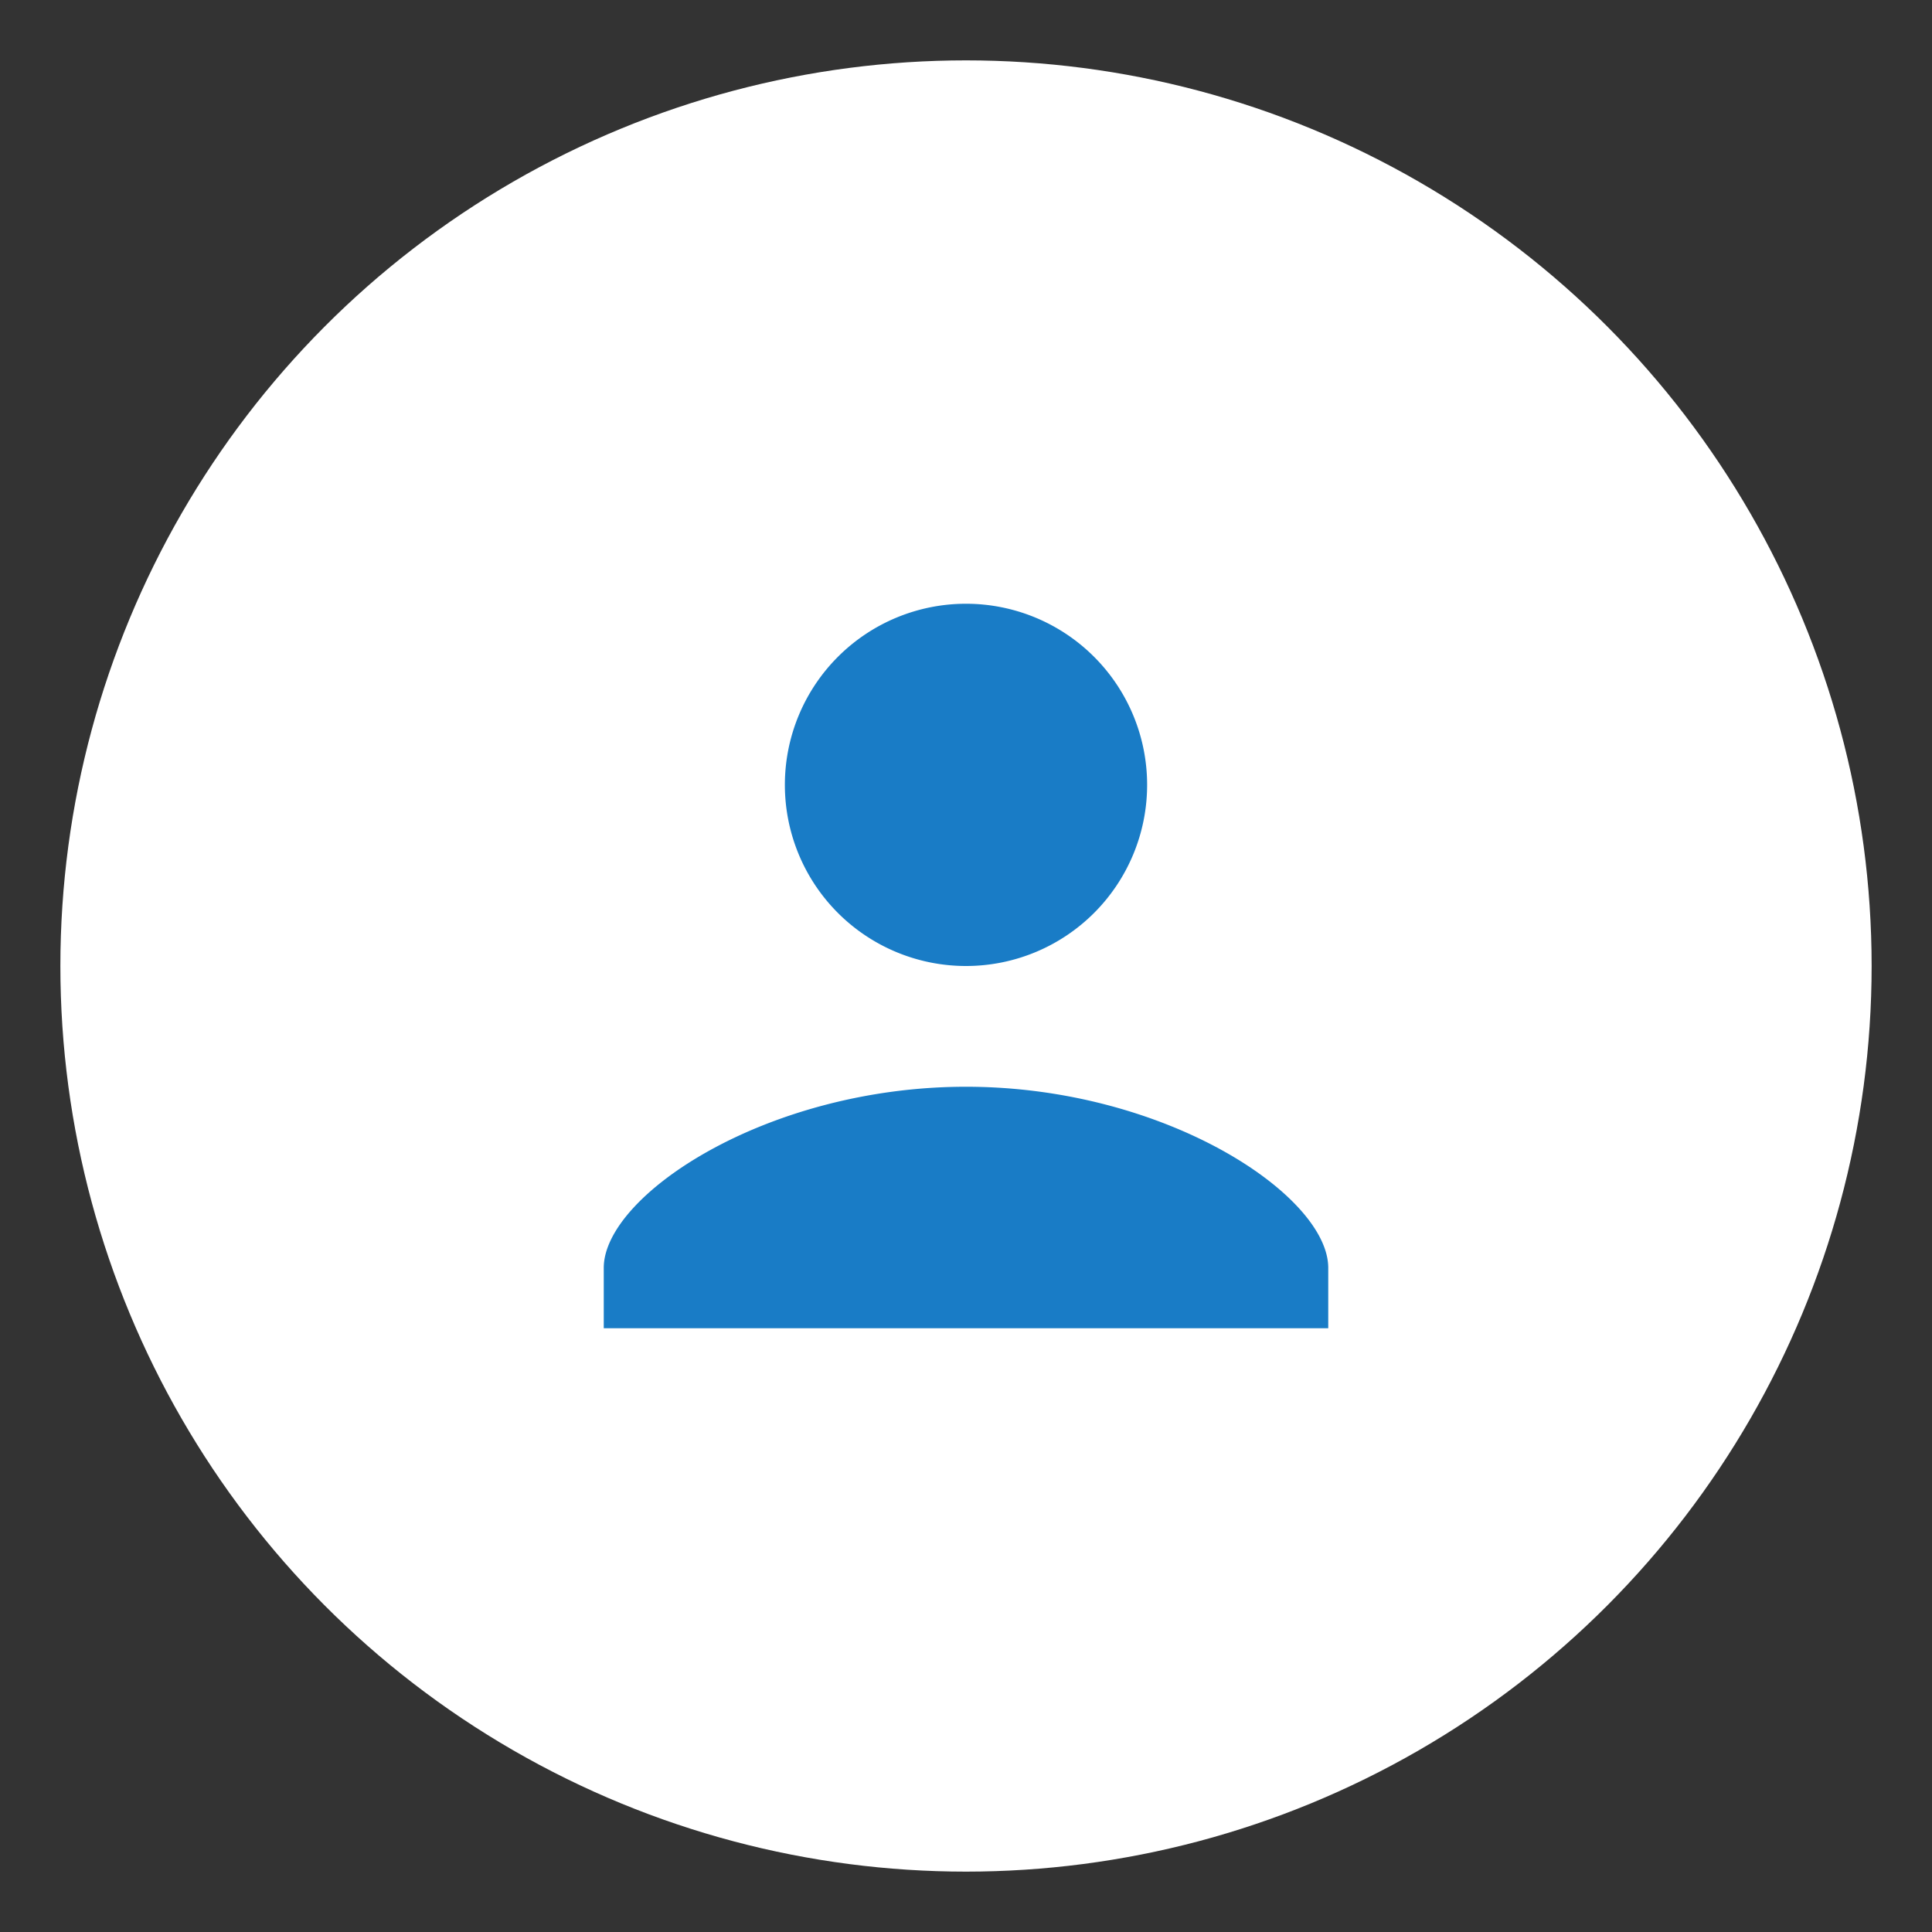 <svg role="img" aria-label="${safeAlt}" xmlns="http://www.w3.org/2000/svg" viewBox="0 0 64 64" width="72" height="72" focusable="false">
                        <rect x="0" y="0" width="64" height="64" fill="#333333" stroke="none"/>
                        <title>${safeAlt}</title>
                        <circle cx="32" cy="32" r="30" fill="#ffffff"/>
                        <path d="M32 36c6.6 0 12 3.6 12 6v2H20v-2c0-2.4 5.4-6 12-6zm0-16a6 6 0 1 1 0 12 6 6 0 0 1 0-12z" fill="#197cc6"/>
                    </svg>